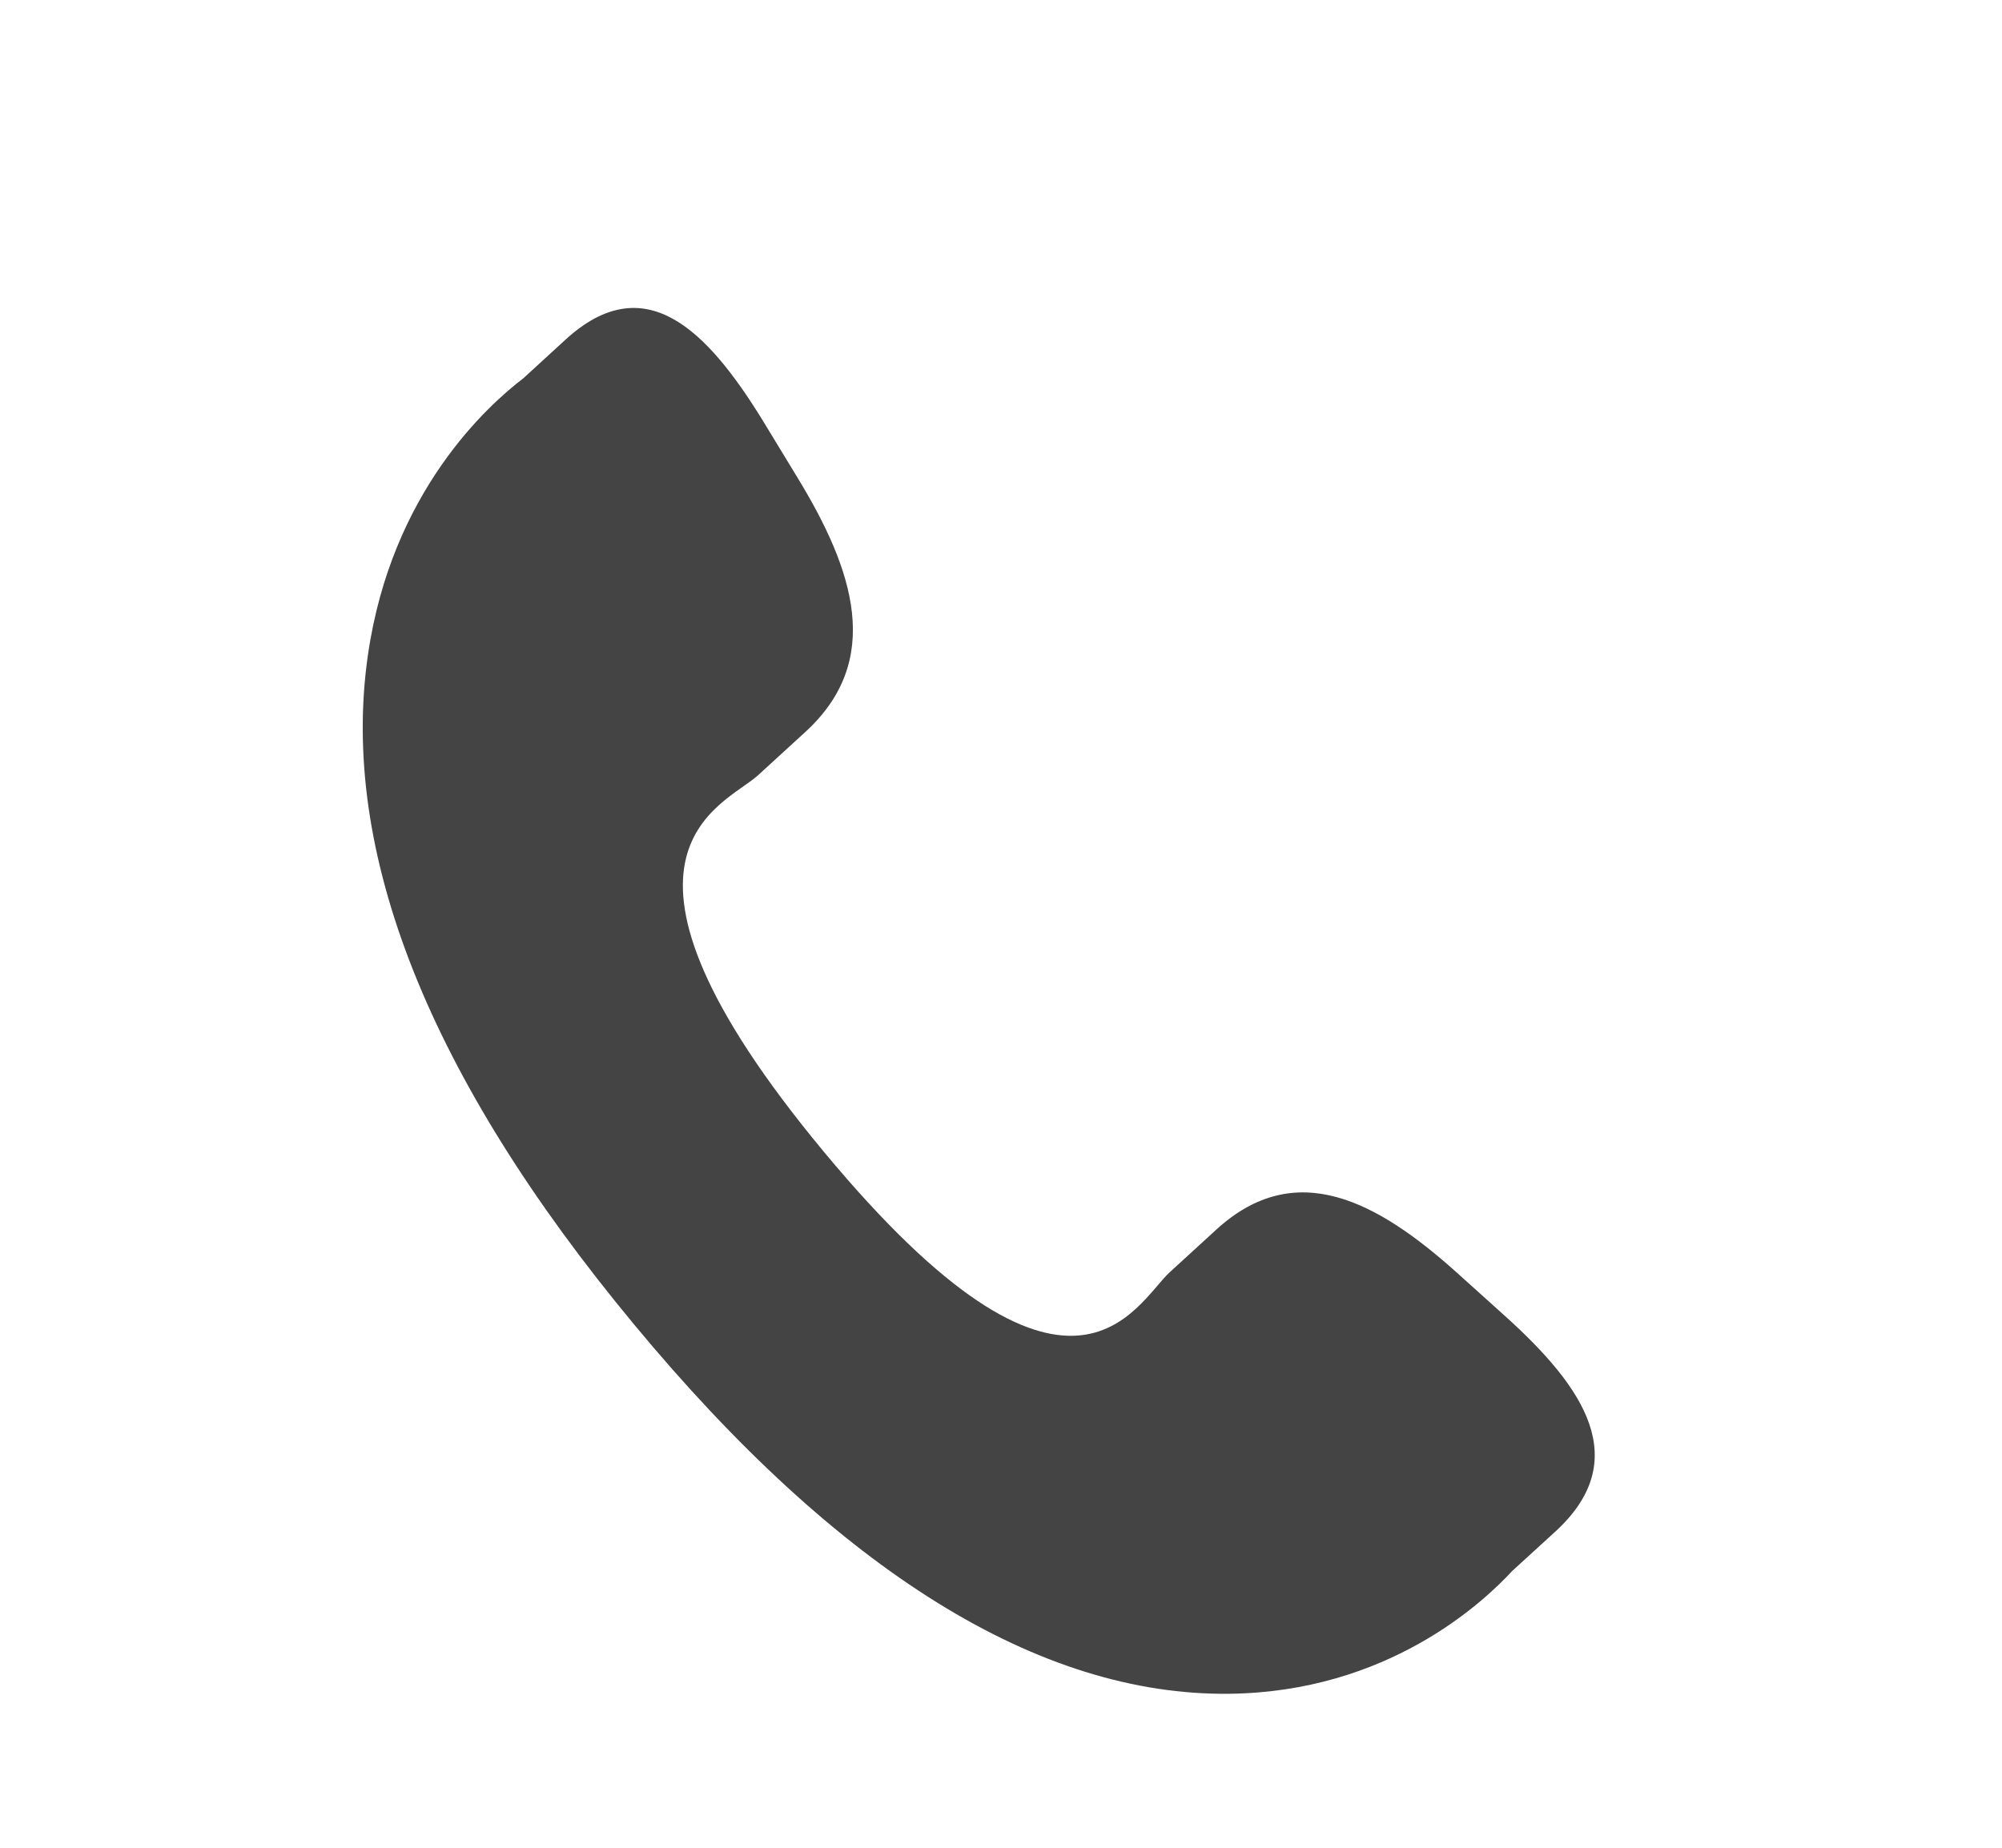 <svg width="13" height="12" viewBox="0 0 13 12" fill="none" xmlns="http://www.w3.org/2000/svg">
<path d="M9.459 8.264C8.941 7.799 8.414 7.517 7.902 7.982L7.596 8.262C7.373 8.466 6.957 9.418 5.348 7.478C3.74 5.54 4.697 5.238 4.921 5.036L5.228 4.755C5.738 4.29 5.546 3.704 5.178 3.101L4.956 2.736C4.587 2.134 4.185 1.739 3.674 2.204L3.398 2.457C3.173 2.629 2.542 3.19 2.389 4.255C2.204 5.532 2.785 6.996 4.117 8.601C5.447 10.207 6.749 11.014 7.982 11C9.007 10.988 9.626 10.412 9.82 10.202L10.097 9.949C10.607 9.484 10.29 9.012 9.771 8.545L9.459 8.264Z" fill="#444444"/>
</svg>
